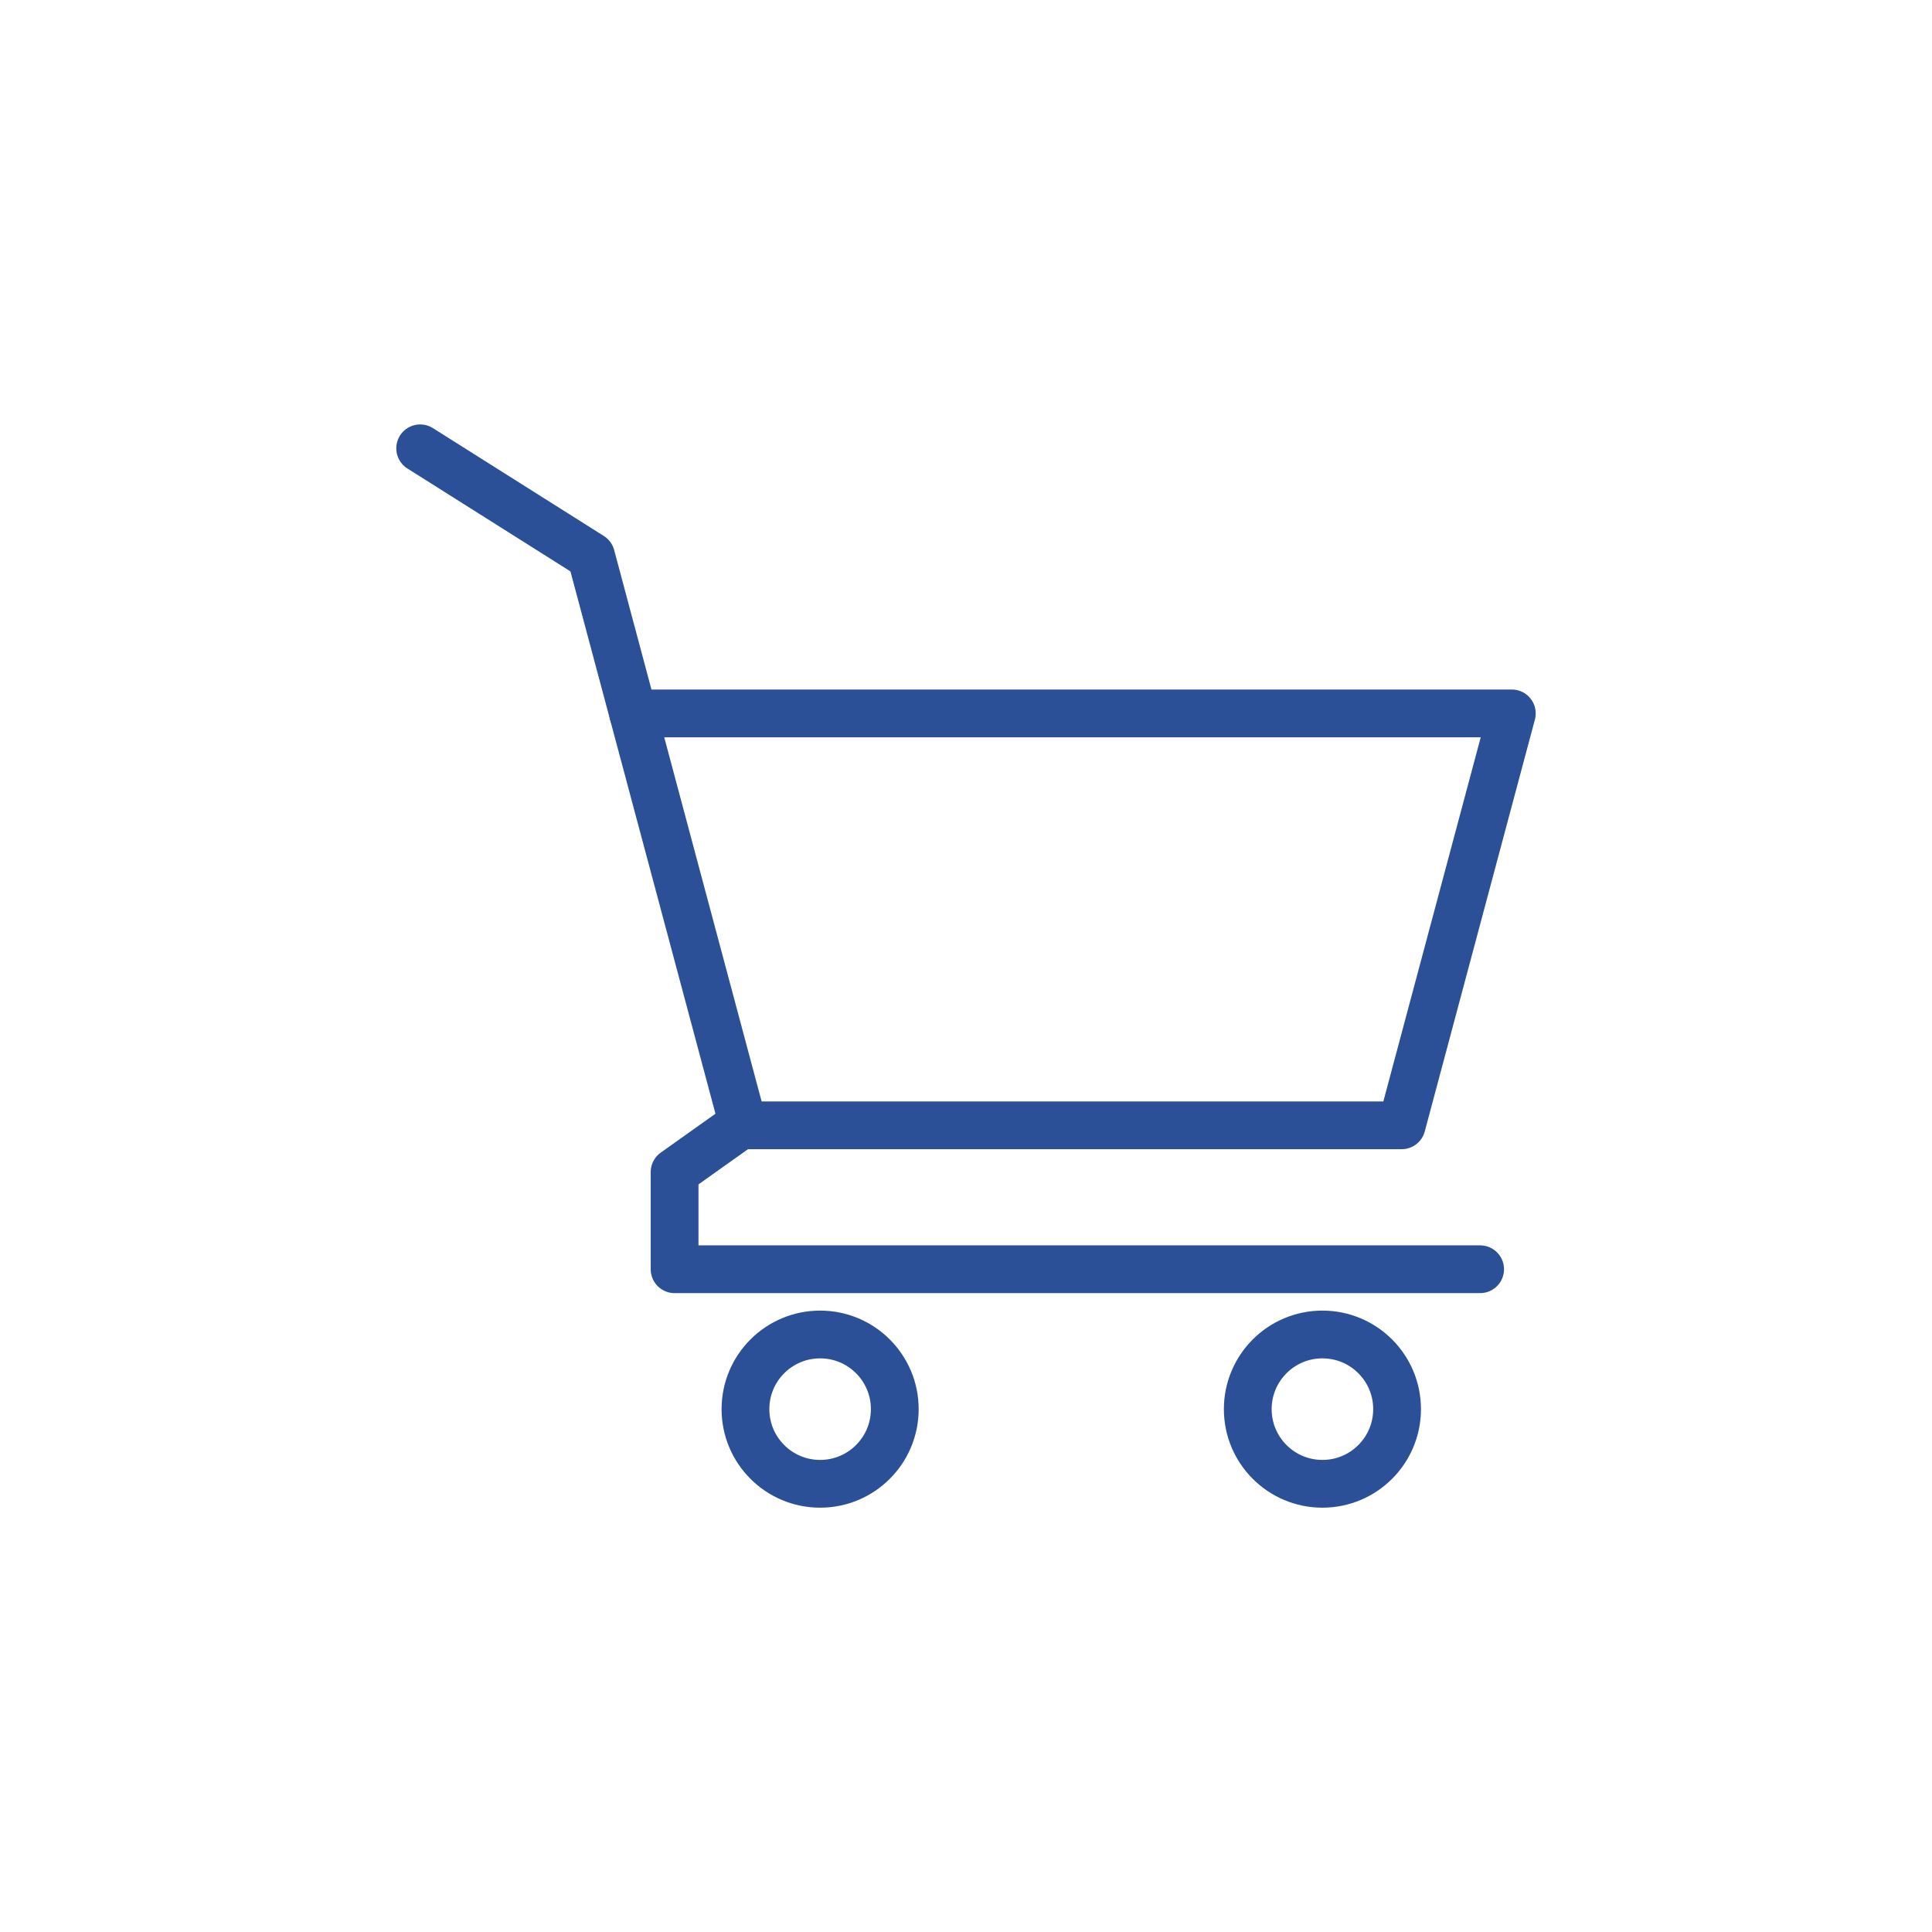 <?xml version="1.0" encoding="UTF-8"?>
<svg id="Icon" xmlns="http://www.w3.org/2000/svg" version="1.1" viewBox="0 0 1682 1682">
  <defs>
    <style>
      .cls-1 {
        fill: none;
        stroke: #2b5097;
        stroke-linecap: round;
        stroke-linejoin: round;
        stroke-width: 41.58px;
      }
    </style>
  </defs>
  <g>
    <polyline class="cls-1" points="647.1 977.9 587.3 1020.4 587.3 1105 1288.6 1105"/>
    <circle class="cls-1" cx="714" cy="1226.8" r="65"/>
    <circle class="cls-1" cx="1151.3" cy="1226.8" r="65"/>
  </g>
  <polyline class="cls-1" points="551.2 621.1 514.6 484.2 365.8 390.3"/>
  <polygon class="cls-1" points="1316.2 621.1 1220.3 979.7 1218.4 979.7 647.1 979.7 551.2 621.1 1316.2 621.1"/>
</svg>